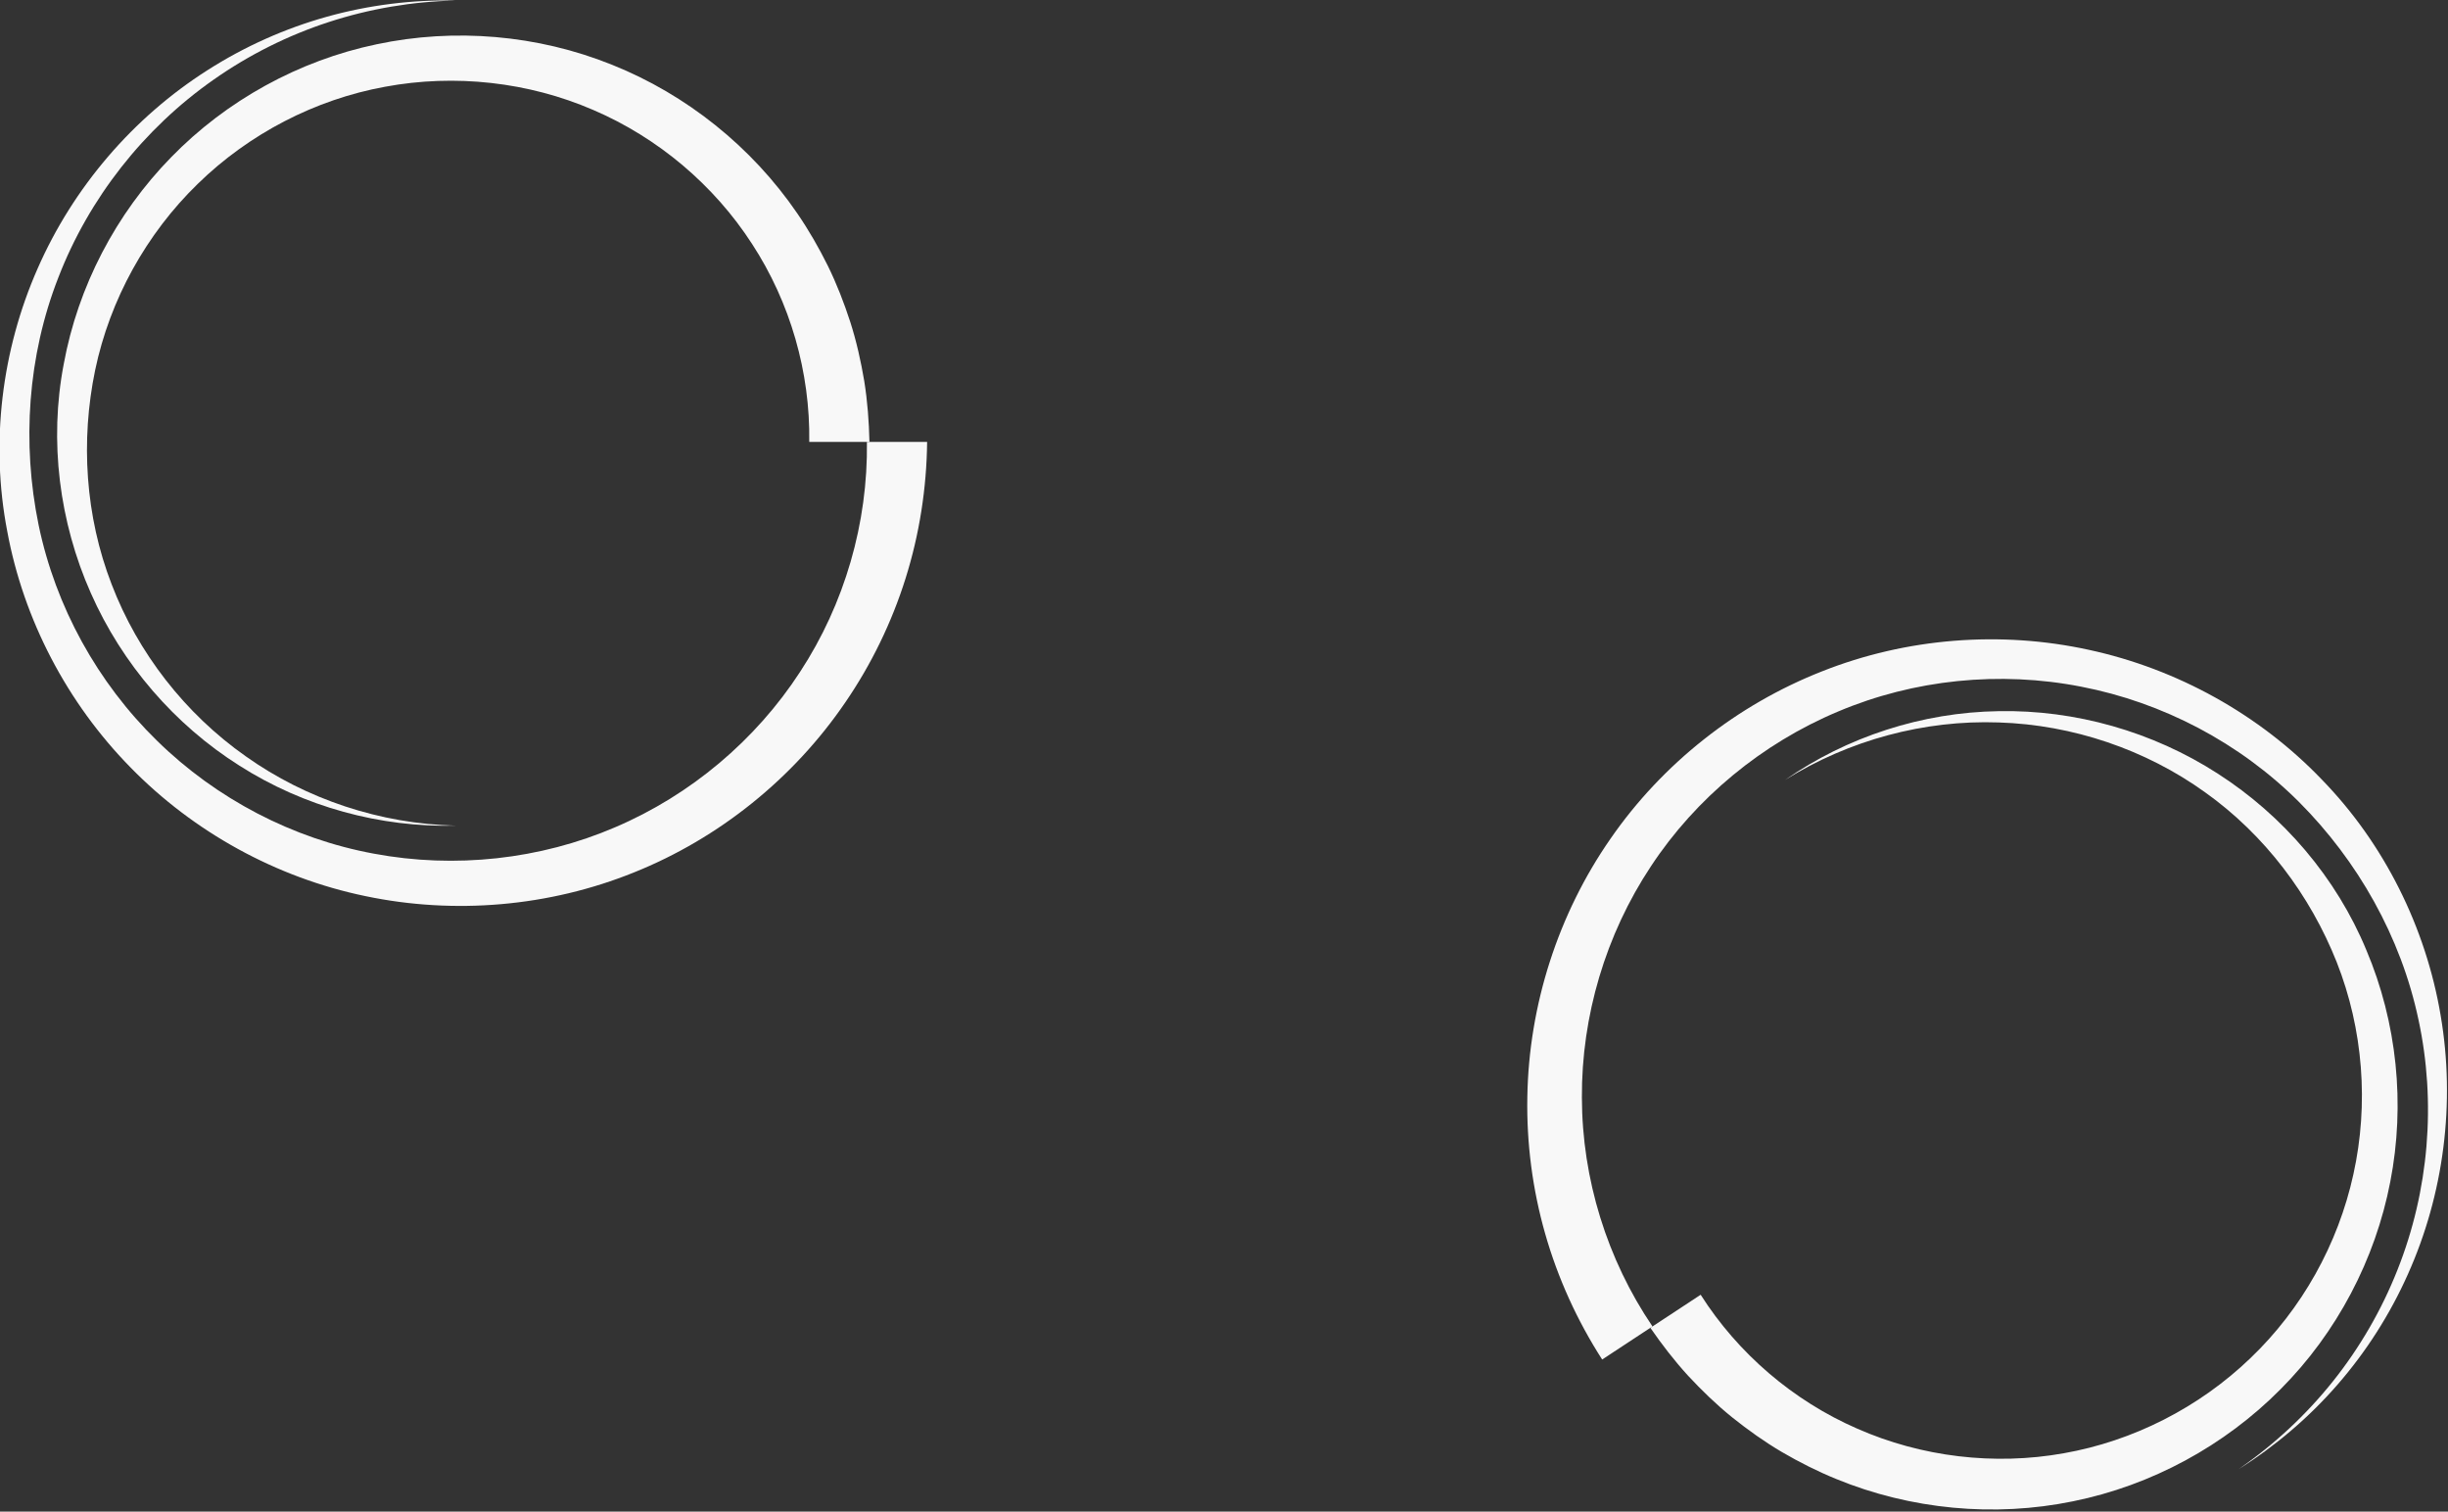 <?xml version="1.0" encoding="UTF-8" standalone="no"?>
<!DOCTYPE svg PUBLIC "-//W3C//DTD SVG 1.1//EN" "http://www.w3.org/Graphics/SVG/1.1/DTD/svg11.dtd">
<svg width="100%" height="100%" viewBox="0 0 2031 1254" version="1.1" xmlns="http://www.w3.org/2000/svg" xmlns:xlink="http://www.w3.org/1999/xlink" xml:space="preserve" xmlns:serif="http://www.serif.com/" style="fill-rule:evenodd;clip-rule:evenodd;stroke-linejoin:round;stroke-miterlimit:2;">
    <rect x="0" y="0" width="2031" height="1254" fill="#333333" stroke="none"/>
    <g transform="matrix(1,0,0,1,-1156.82,-651.839)">
        <g transform="matrix(1,0,-1.36846e-48,0.999,-368.719,-138.345)">
            <g transform="matrix(-0.975,0.642,-1.5,-2.281,7378.25,3673.05)">
                <g transform="matrix(7.407,0,0,3.169,2077.3,1322.24)">
                    <path d="M0,76.363C-7.232,76.556 -14.564,74.556 -20.758,70.609C-26.966,66.691 -32.014,60.865 -35.023,54.05C-38.044,47.248 -39.048,39.468 -37.621,32.06C-36.261,24.645 -32.62,17.649 -27.313,12.229C-22.022,6.796 -15.074,2.949 -7.587,1.389C-0.113,-0.193 7.845,0.475 14.991,3.351C22.141,6.206 28.422,11.233 32.792,17.63C33.888,19.226 34.854,20.911 35.717,22.648C36.573,24.39 37.275,26.206 37.875,28.053C38.468,29.907 38.891,31.809 39.215,33.728C39.521,35.651 39.665,37.596 39.71,39.543L33.932,39.543C34.031,32.868 32.116,26.174 28.44,20.543C24.791,14.899 19.414,10.354 13.192,7.689C6.984,5.005 -0.071,4.217 -6.781,5.465C-13.494,6.687 -19.835,9.974 -24.76,14.783C-29.694,19.579 -33.188,25.872 -34.609,32.656C-36.013,39.431 -35.562,46.667 -33.021,53.219C-30.512,59.775 -25.987,65.606 -20.155,69.709C-14.342,73.837 -7.235,76.194 0,76.363" style="fill:rgb(248,248,248);fill-rule:nonzero;"/>
                </g>
                <g transform="matrix(7.407,0,0,3.169,2412.43,1456.84)">
                    <path d="M0,-2.929C-0.046,1.507 -0.739,5.939 -2.069,10.166C-3.396,14.394 -5.354,18.415 -7.849,22.058C-12.825,29.357 -19.978,35.106 -28.133,38.377C-36.283,41.673 -45.369,42.442 -53.909,40.652C-62.464,38.886 -70.41,34.5 -76.468,28.296C-82.545,22.11 -86.725,14.116 -88.293,5.633C-89.926,-2.842 -88.821,-11.749 -85.38,-19.555C-81.955,-27.375 -76.185,-34.074 -69.074,-38.597C-65.524,-40.866 -61.649,-42.6 -57.618,-43.726C-53.586,-44.855 -49.4,-45.371 -45.242,-45.283C-49.4,-45.191 -53.533,-44.493 -57.461,-43.207C-61.39,-41.924 -65.11,-40.056 -68.472,-37.697C-75.206,-32.99 -80.452,-26.285 -83.378,-18.725C-86.339,-11.167 -86.891,-2.805 -85.281,5.037C-83.652,12.888 -79.619,20.18 -73.913,25.742C-68.223,31.321 -60.884,35.147 -53.104,36.578C-45.327,38.032 -37.144,37.144 -29.931,34.039C-22.704,30.958 -16.456,25.69 -12.2,19.145C-7.916,12.613 -5.672,4.833 -5.779,-2.929L0,-2.929Z" style="fill:rgb(248,248,248);fill-rule:nonzero;"/>
                </g>
            </g>
        </g>
        <g transform="matrix(1,0,-1.36846e-48,0.999,-368.719,-138.345)">
            <g transform="matrix(1.167,0,3.33067e-16,2.731,-520.575,-2795.32)">
                <g transform="matrix(7.407,0,0,3.169,2077.3,1322.24)">
                    <path d="M0,76.363C-7.232,76.556 -14.564,74.556 -20.758,70.609C-26.966,66.691 -32.014,60.865 -35.023,54.05C-38.044,47.248 -39.048,39.468 -37.621,32.06C-36.261,24.645 -32.62,17.649 -27.313,12.229C-22.022,6.796 -15.074,2.949 -7.587,1.389C-0.113,-0.193 7.845,0.475 14.991,3.351C22.141,6.206 28.422,11.233 32.792,17.63C33.888,19.226 34.854,20.911 35.717,22.648C36.573,24.39 37.275,26.206 37.875,28.053C38.468,29.907 38.891,31.809 39.215,33.728C39.521,35.651 39.665,37.596 39.71,39.543L33.932,39.543C34.031,32.868 32.116,26.174 28.44,20.543C24.791,14.899 19.414,10.354 13.192,7.689C6.984,5.005 -0.071,4.217 -6.781,5.465C-13.494,6.687 -19.835,9.974 -24.76,14.783C-29.694,19.579 -33.188,25.872 -34.609,32.656C-36.013,39.431 -35.562,46.667 -33.021,53.219C-30.512,59.775 -25.987,65.606 -20.155,69.709C-14.342,73.837 -7.235,76.194 0,76.363" style="fill:rgb(248,248,248);fill-rule:nonzero;"/>
                </g>
                <g transform="matrix(7.407,0,0,3.169,2412.43,1456.84)">
                    <path d="M0,-2.929C-0.046,1.507 -0.739,5.939 -2.069,10.166C-3.396,14.394 -5.354,18.415 -7.849,22.058C-12.825,29.357 -19.978,35.106 -28.133,38.377C-36.283,41.673 -45.369,42.442 -53.909,40.652C-62.464,38.886 -70.41,34.5 -76.468,28.296C-82.545,22.11 -86.725,14.116 -88.293,5.633C-89.926,-2.842 -88.821,-11.749 -85.38,-19.555C-81.955,-27.375 -76.185,-34.074 -69.074,-38.597C-65.524,-40.866 -61.649,-42.6 -57.618,-43.726C-53.586,-44.855 -49.4,-45.371 -45.242,-45.283C-49.4,-45.191 -53.533,-44.493 -57.461,-43.207C-61.39,-41.924 -65.11,-40.056 -68.472,-37.697C-75.206,-32.99 -80.452,-26.285 -83.378,-18.725C-86.339,-11.167 -86.891,-2.805 -85.281,5.037C-83.652,12.888 -79.619,20.18 -73.913,25.742C-68.223,31.321 -60.884,35.147 -53.104,36.578C-45.327,38.032 -37.144,37.144 -29.931,34.039C-22.704,30.958 -16.456,25.69 -12.2,19.145C-7.916,12.613 -5.672,4.833 -5.779,-2.929L0,-2.929Z" style="fill:rgb(248,248,248);fill-rule:nonzero;"/>
                </g>
            </g>
        </g>
    </g>
</svg>

